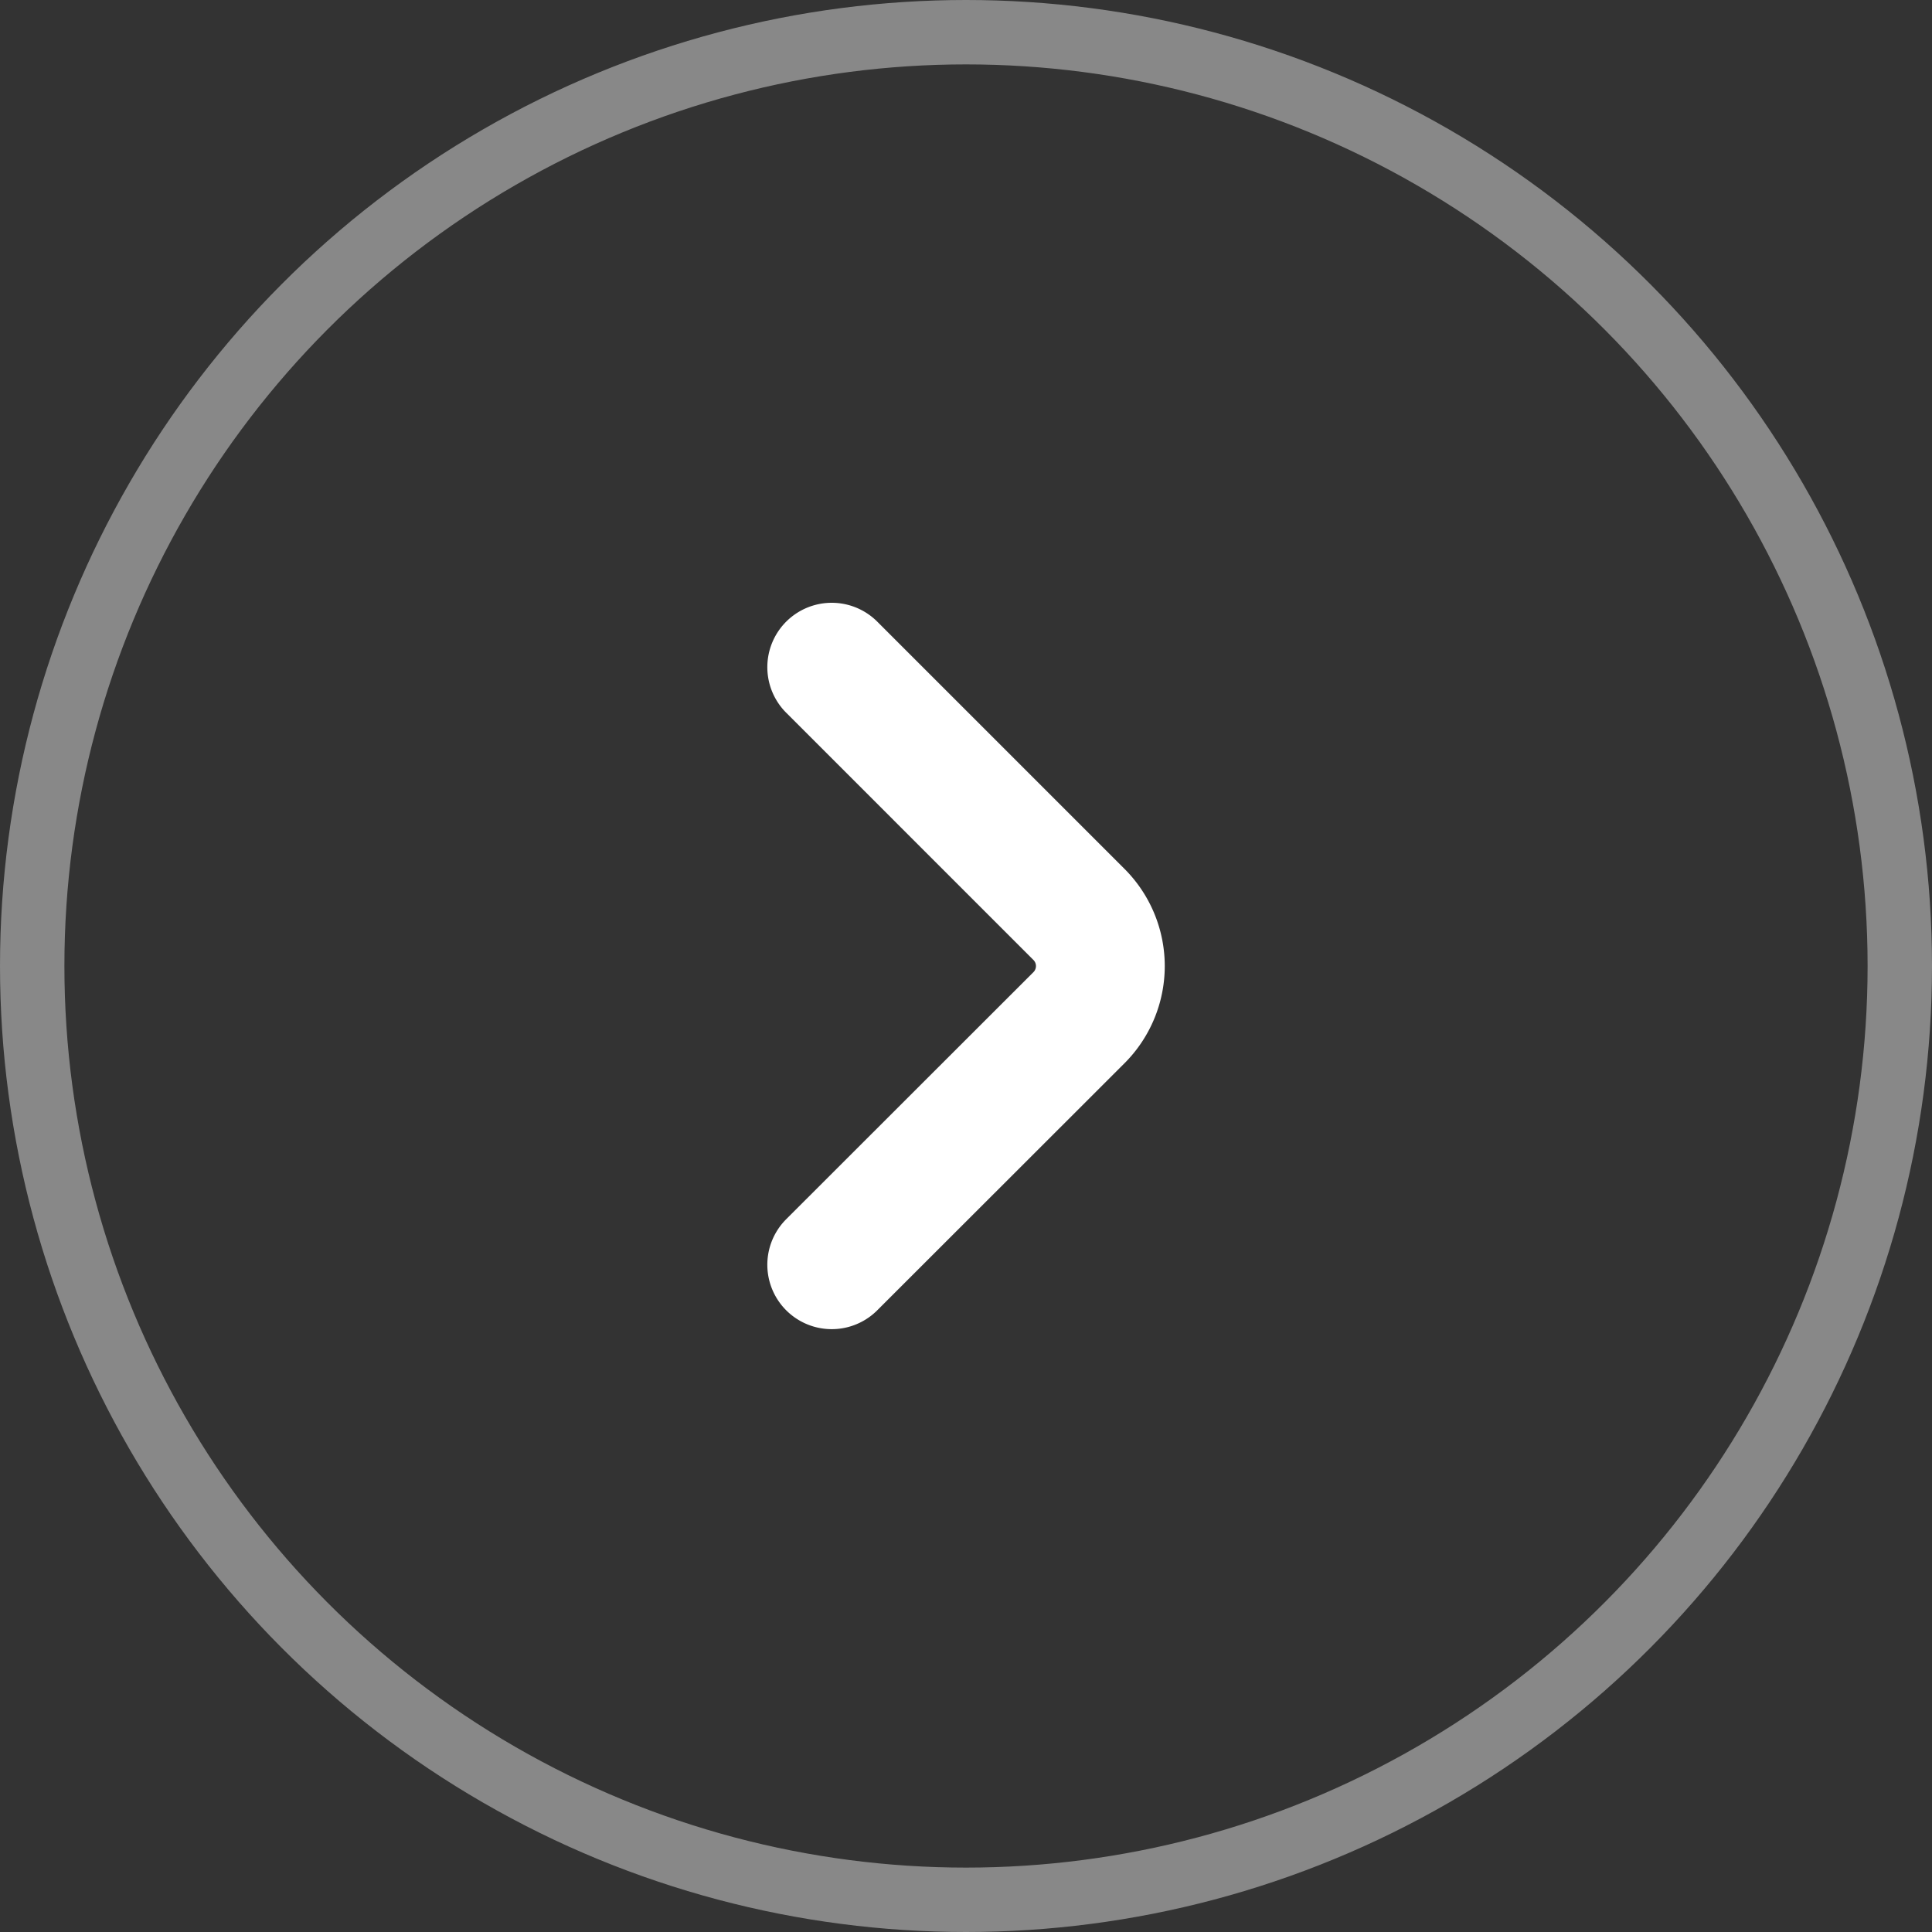 <svg xmlns="http://www.w3.org/2000/svg" width="30" height="30" viewBox="0 0 30 30">
  <rect x="0" y="0" width="30" height="30" fill="#333333" stroke="none"/>
  <g id="グループ_32455" data-name="グループ 32455" transform="translate(-335 -1591)">
    <g id="楕円形_767" data-name="楕円形 767" transform="translate(335 1591)" fill="none" stroke="#888" stroke-width="1">
      <circle cx="15" cy="15" r="15" stroke="none"/>
      <circle cx="15" cy="15" r="14.5" fill="none"/>
    </g>
    <path id="パス_20956" data-name="パス 20956" d="M0,0,3.841,3.841a1.134,1.134,0,0,1,0,1.6L0,9.279" transform="translate(347.915 1601.36)" fill="none" stroke="#fff" stroke-linecap="round" stroke-linejoin="round" stroke-width="2"/>
  </g>
</svg>
